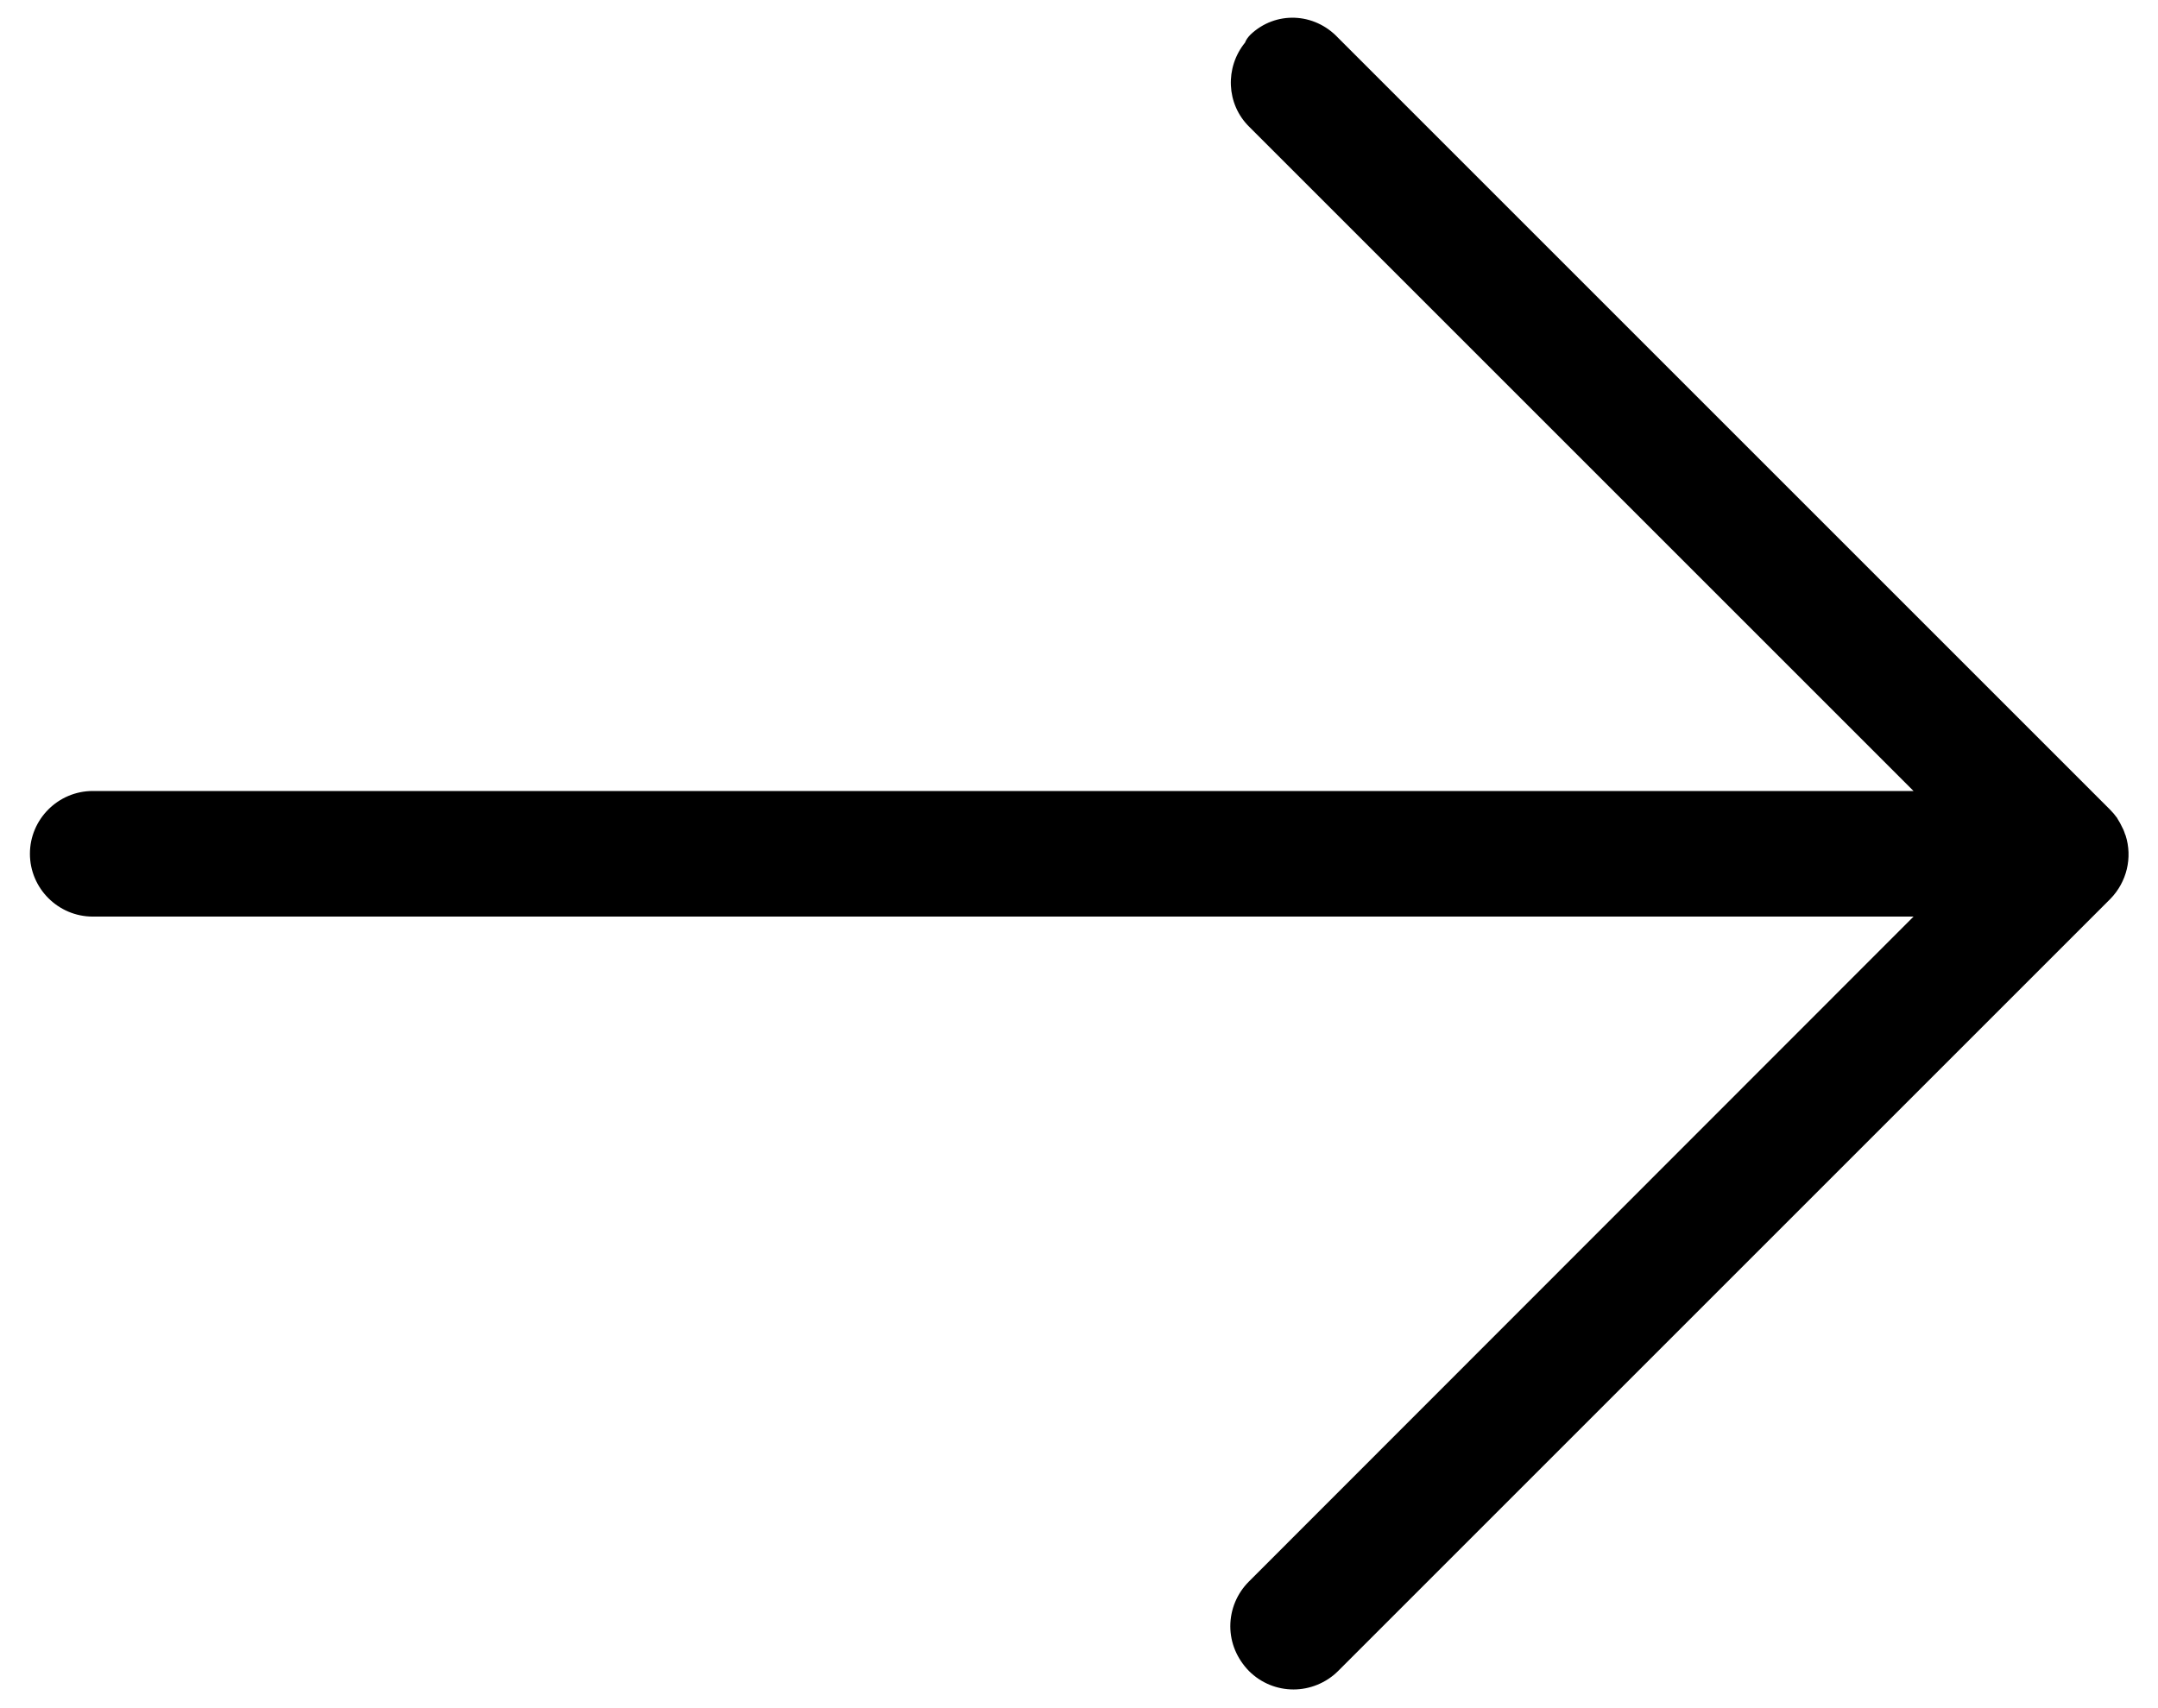 <?xml version="1.0" encoding="utf-8"?>
<!-- Generator: Adobe Illustrator 25.1.0, SVG Export Plug-In . SVG Version: 6.00 Build 0)  -->
<svg version="1.1" id="Capa_1" xmlns="http://www.w3.org/2000/svg" xmlns:xlink="http://www.w3.org/1999/xlink" x="0px" y="0px"
	 viewBox="0 0 512 405.3" style="enable-background:new 0 0 512 405.3;" xml:space="preserve">
<path d="M504.3,198.2L504.3,198.2l-0.1-0.2c-0.1-0.4-0.3-0.8-0.4-1.1l-0.1-0.2c-0.2-0.4-0.4-0.8-0.6-1.2l-0.1-0.2
	c-0.2-0.3-0.4-0.7-0.6-1l-0.1-0.2c-0.5-0.7-1.1-1.4-1.7-2L317.5,9c-5.7-6.1-14.9-6.4-20.8-0.8c-0.6,0.6-1.1,1.3-1.3,1.9
	c-4.8,5.9-4.5,14.6,1,20L454,187.7h-432c-8.2,0-14.9,6.7-14.9,14.9c0,8.2,6.7,14.9,14.9,14.9h432L296.3,375.3
	c-2.8,2.8-4.4,6.6-4.4,10.6c0,4,1.6,7.7,4.4,10.6c2.9,2.9,6.7,4.4,10.6,4.4c3.8,0,7.7-1.5,10.6-4.4l183.2-183.2
	C504.6,209.3,506,203.5,504.3,198.2z"/>
</svg>

